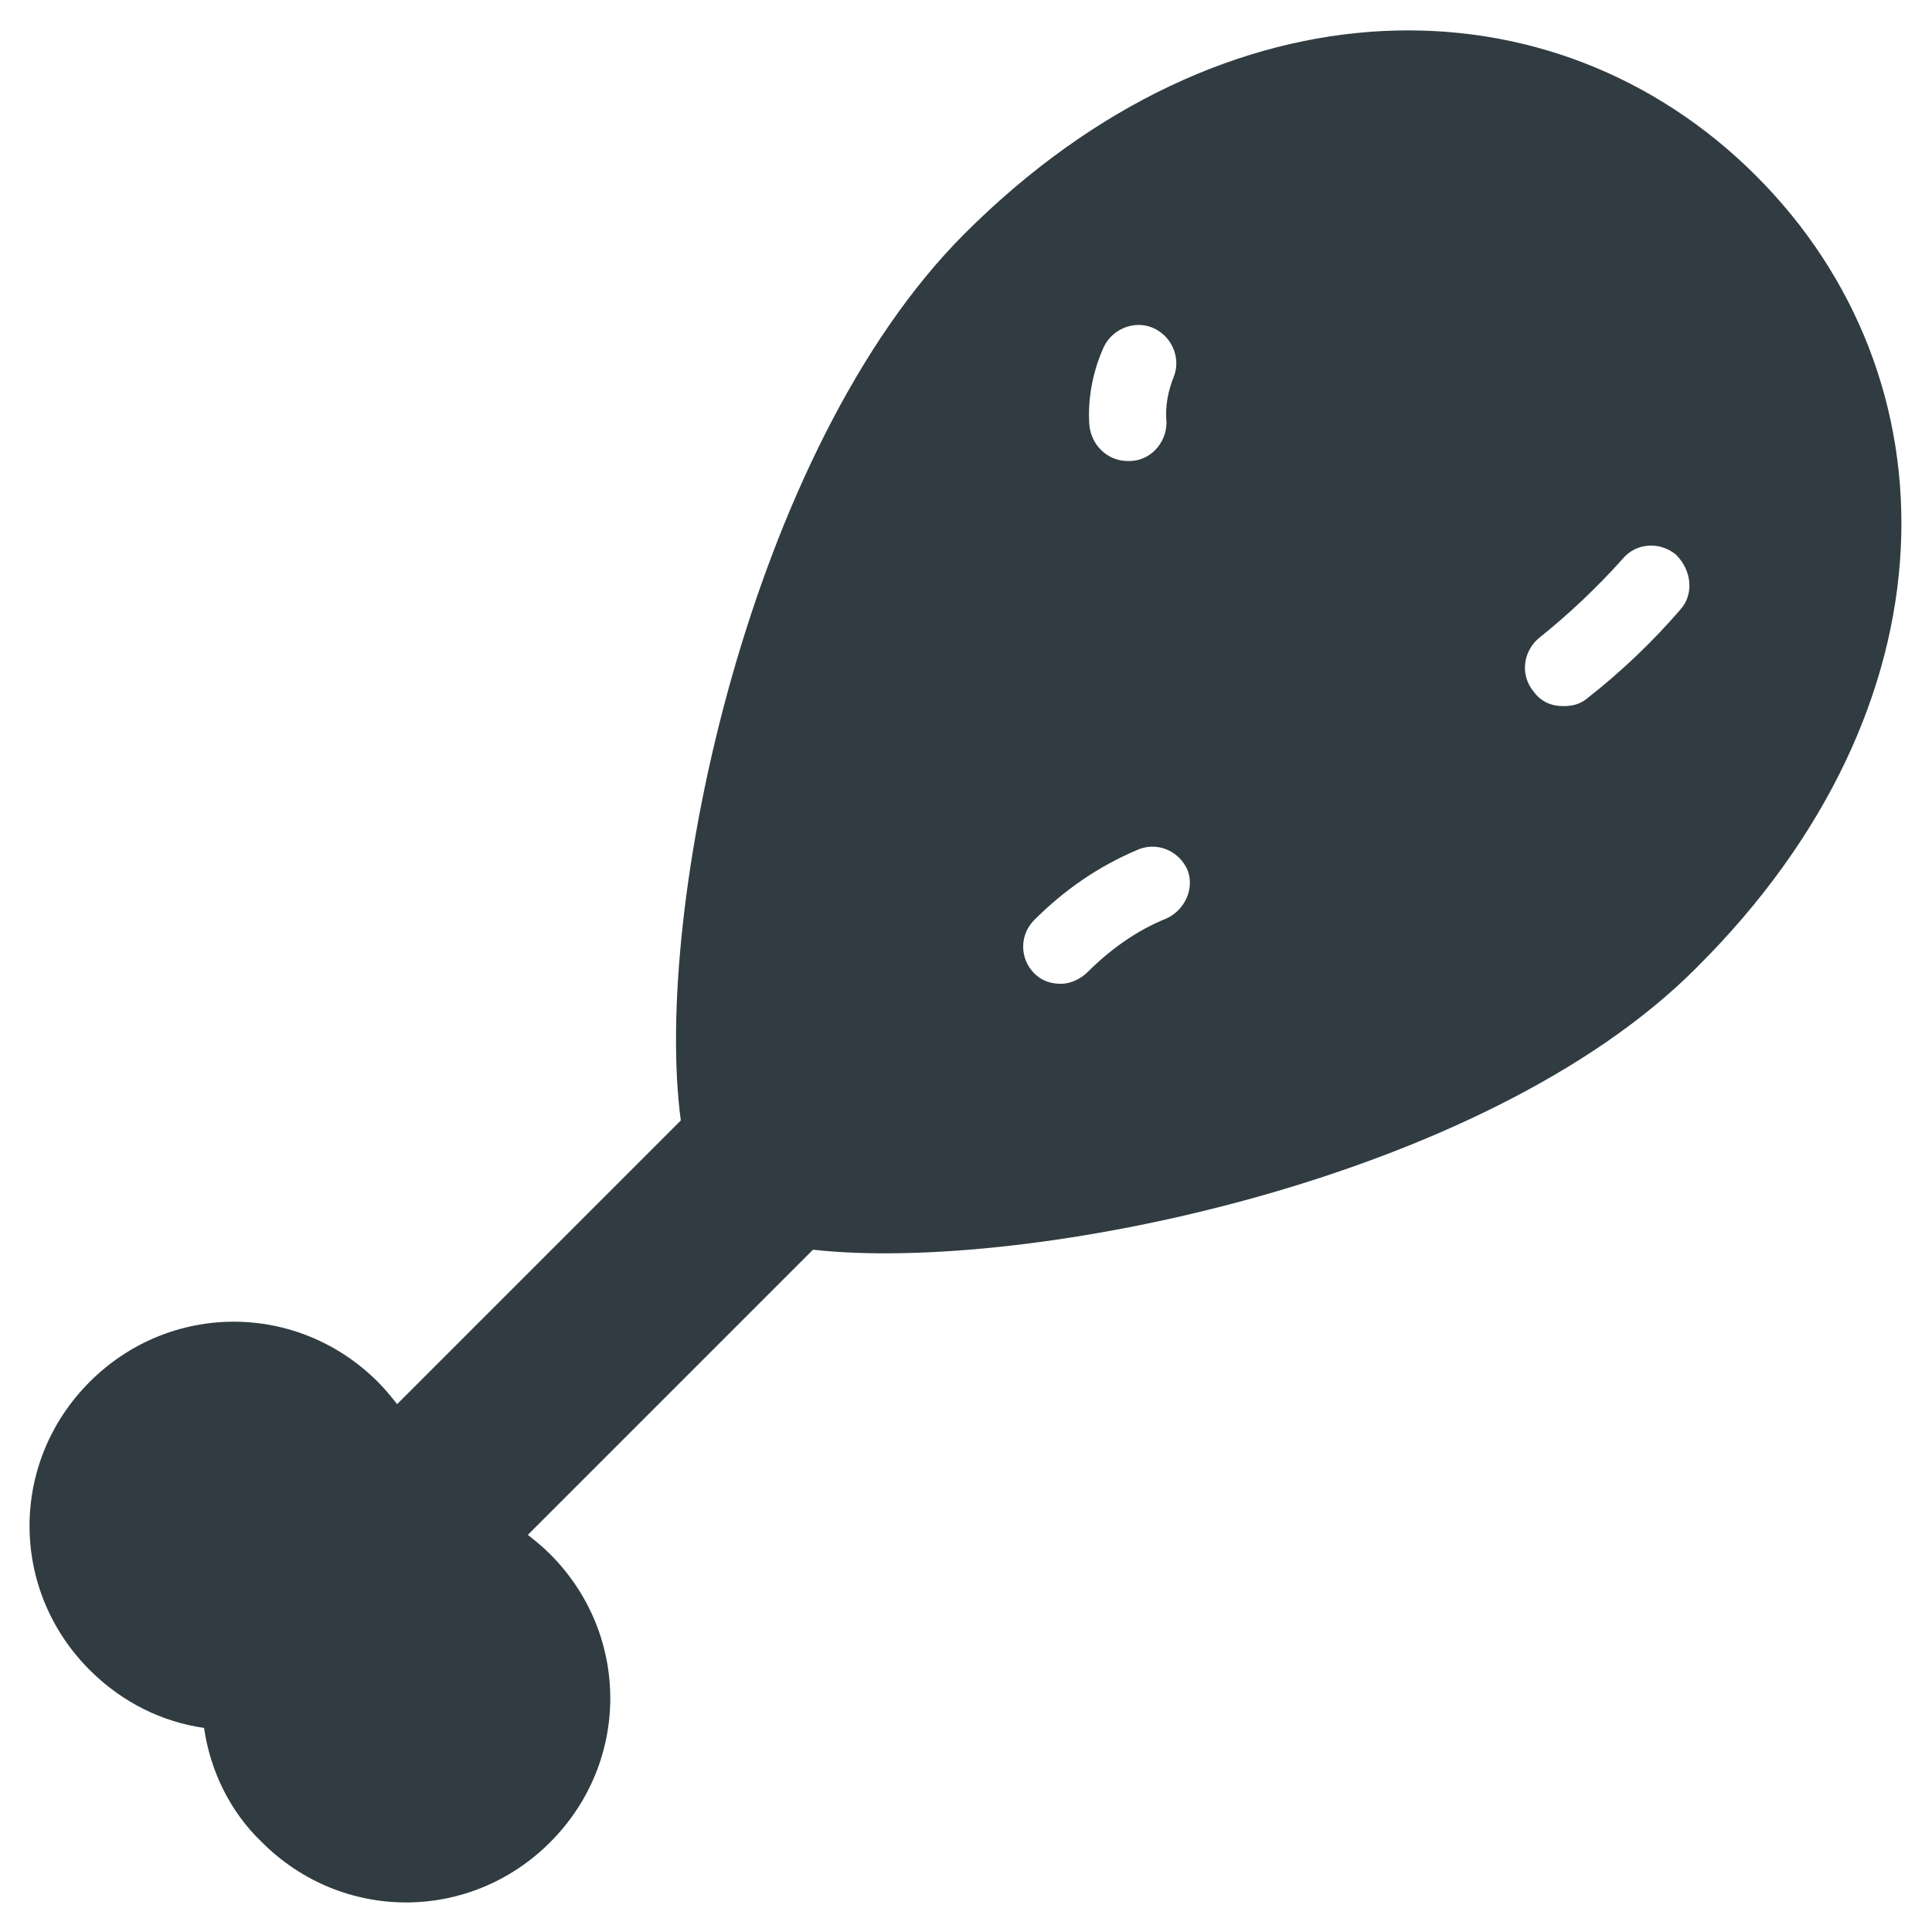 <?xml version="1.0" encoding="UTF-8"?>
<!-- Uploaded to: SVG Repo, www.svgrepo.com, Generator: SVG Repo Mixer Tools -->
<svg width="800px" height="800px" version="1.1" viewBox="144 144 512 512" xmlns="http://www.w3.org/2000/svg">
 <path d="m609.39 190.6c-53.531-53.527-140.52-53.922-209.79 15.352-57.07 57.07-82.656 179.09-75.18 234.98l-75.176 75.176c-1.574-1.969-3.148-3.938-5.117-5.902-21.254-21.254-55.105-21.254-76.359 0-21.254 21.254-21.254 55.105 0 76.359 8.66 8.66 19.285 13.777 30.309 15.352 1.574 11.02 6.691 22.043 15.352 30.309 21.254 21.254 55.105 21.254 76.359 0 21.254-21.254 21.254-55.105 0-76.359-1.969-1.969-3.938-3.543-5.902-5.117l75.57-75.57c55.891 6.297 177.91-18.105 234.19-74.785 69.664-69.277 69.273-156.26 15.742-209.79zm-173.18 46.051c1.969-5.117 7.871-7.871 12.988-5.902 5.117 1.969 7.871 7.871 5.902 12.988-1.574 3.938-2.363 7.871-1.969 12.203 0 5.512-4.328 10.234-9.84 10.234h-0.395c-5.512 0-9.84-4.328-10.234-9.84-0.391-6.301 0.789-13.383 3.547-19.684zm16.922 150.75c-7.871 3.148-14.957 8.266-20.859 14.168-1.969 1.969-4.723 3.148-7.086 3.148-2.754 0-5.117-0.789-7.086-2.754-3.938-3.938-3.938-10.234 0-14.168 7.871-7.871 16.926-14.168 27.16-18.5 5.117-2.363 11.02 0 13.383 5.117 1.969 4.723-0.395 10.629-5.512 12.988zm136.19-81.867c-7.477 8.66-15.742 16.531-24.797 23.617-1.969 1.574-3.938 1.969-6.297 1.969-3.148 0-5.902-1.18-7.871-3.938-3.543-4.328-2.754-10.629 1.574-14.168 7.871-6.297 15.352-13.383 22.043-20.859 3.543-4.328 9.84-4.723 14.168-1.18 4.328 4.324 4.723 10.621 1.18 14.559z" fill="#303c42"/>
</svg>